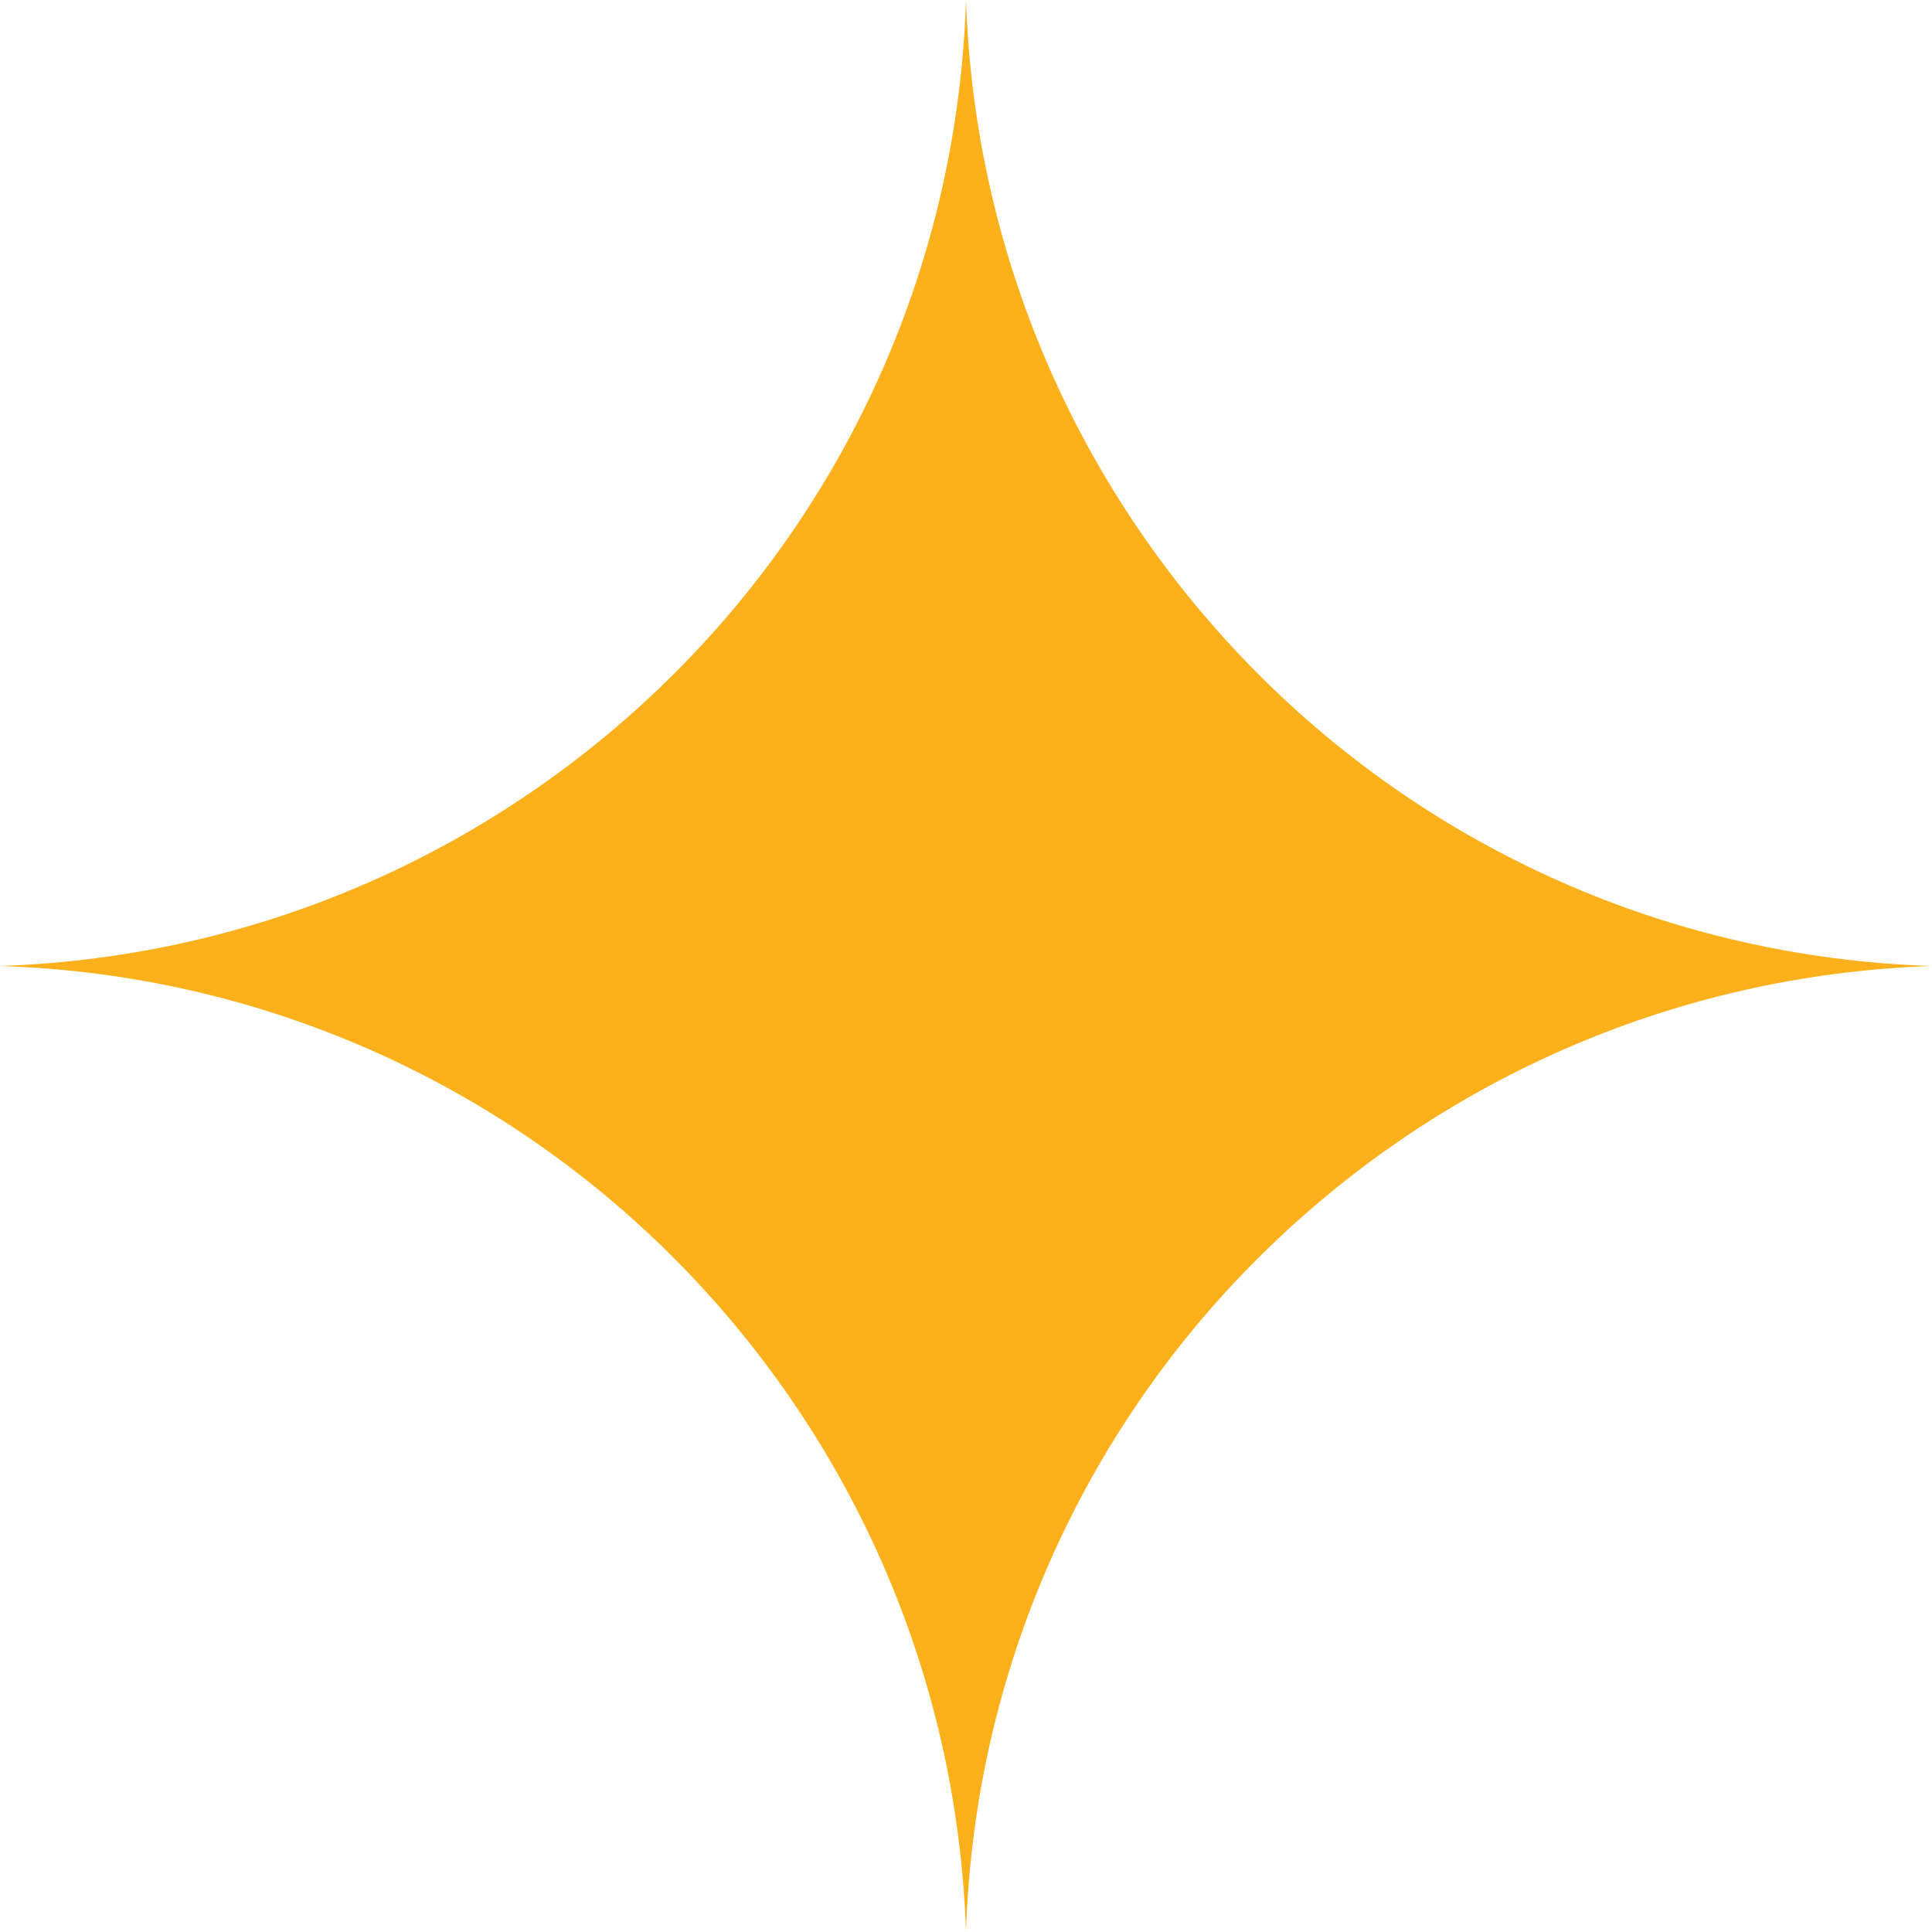<?xml version="1.0" encoding="UTF-8"?>
<svg xmlns="http://www.w3.org/2000/svg" id="Layer_2" data-name="Layer 2" viewBox="0 0 34.66 34.66">
  <defs>
    <style>
      .cls-1 {
        fill: #fcb11c;
      }
    </style>
  </defs>
  <g id="Layer_1-2" data-name="Layer 1">
    <path class="cls-1" d="M34.66,17.33h0c-4.72.16-8.97,2.13-12.09,5.24s-5.09,7.37-5.24,12.09h0c-.16-4.72-2.13-8.97-5.24-12.09s-7.37-5.09-12.09-5.24h0c4.72-.16,8.97-2.13,12.09-5.24s5.09-7.37,5.24-12.09h0c.16,4.72,2.13,8.97,5.24,12.09s7.37,5.09,12.09,5.24Z"></path>
  </g>
</svg>
